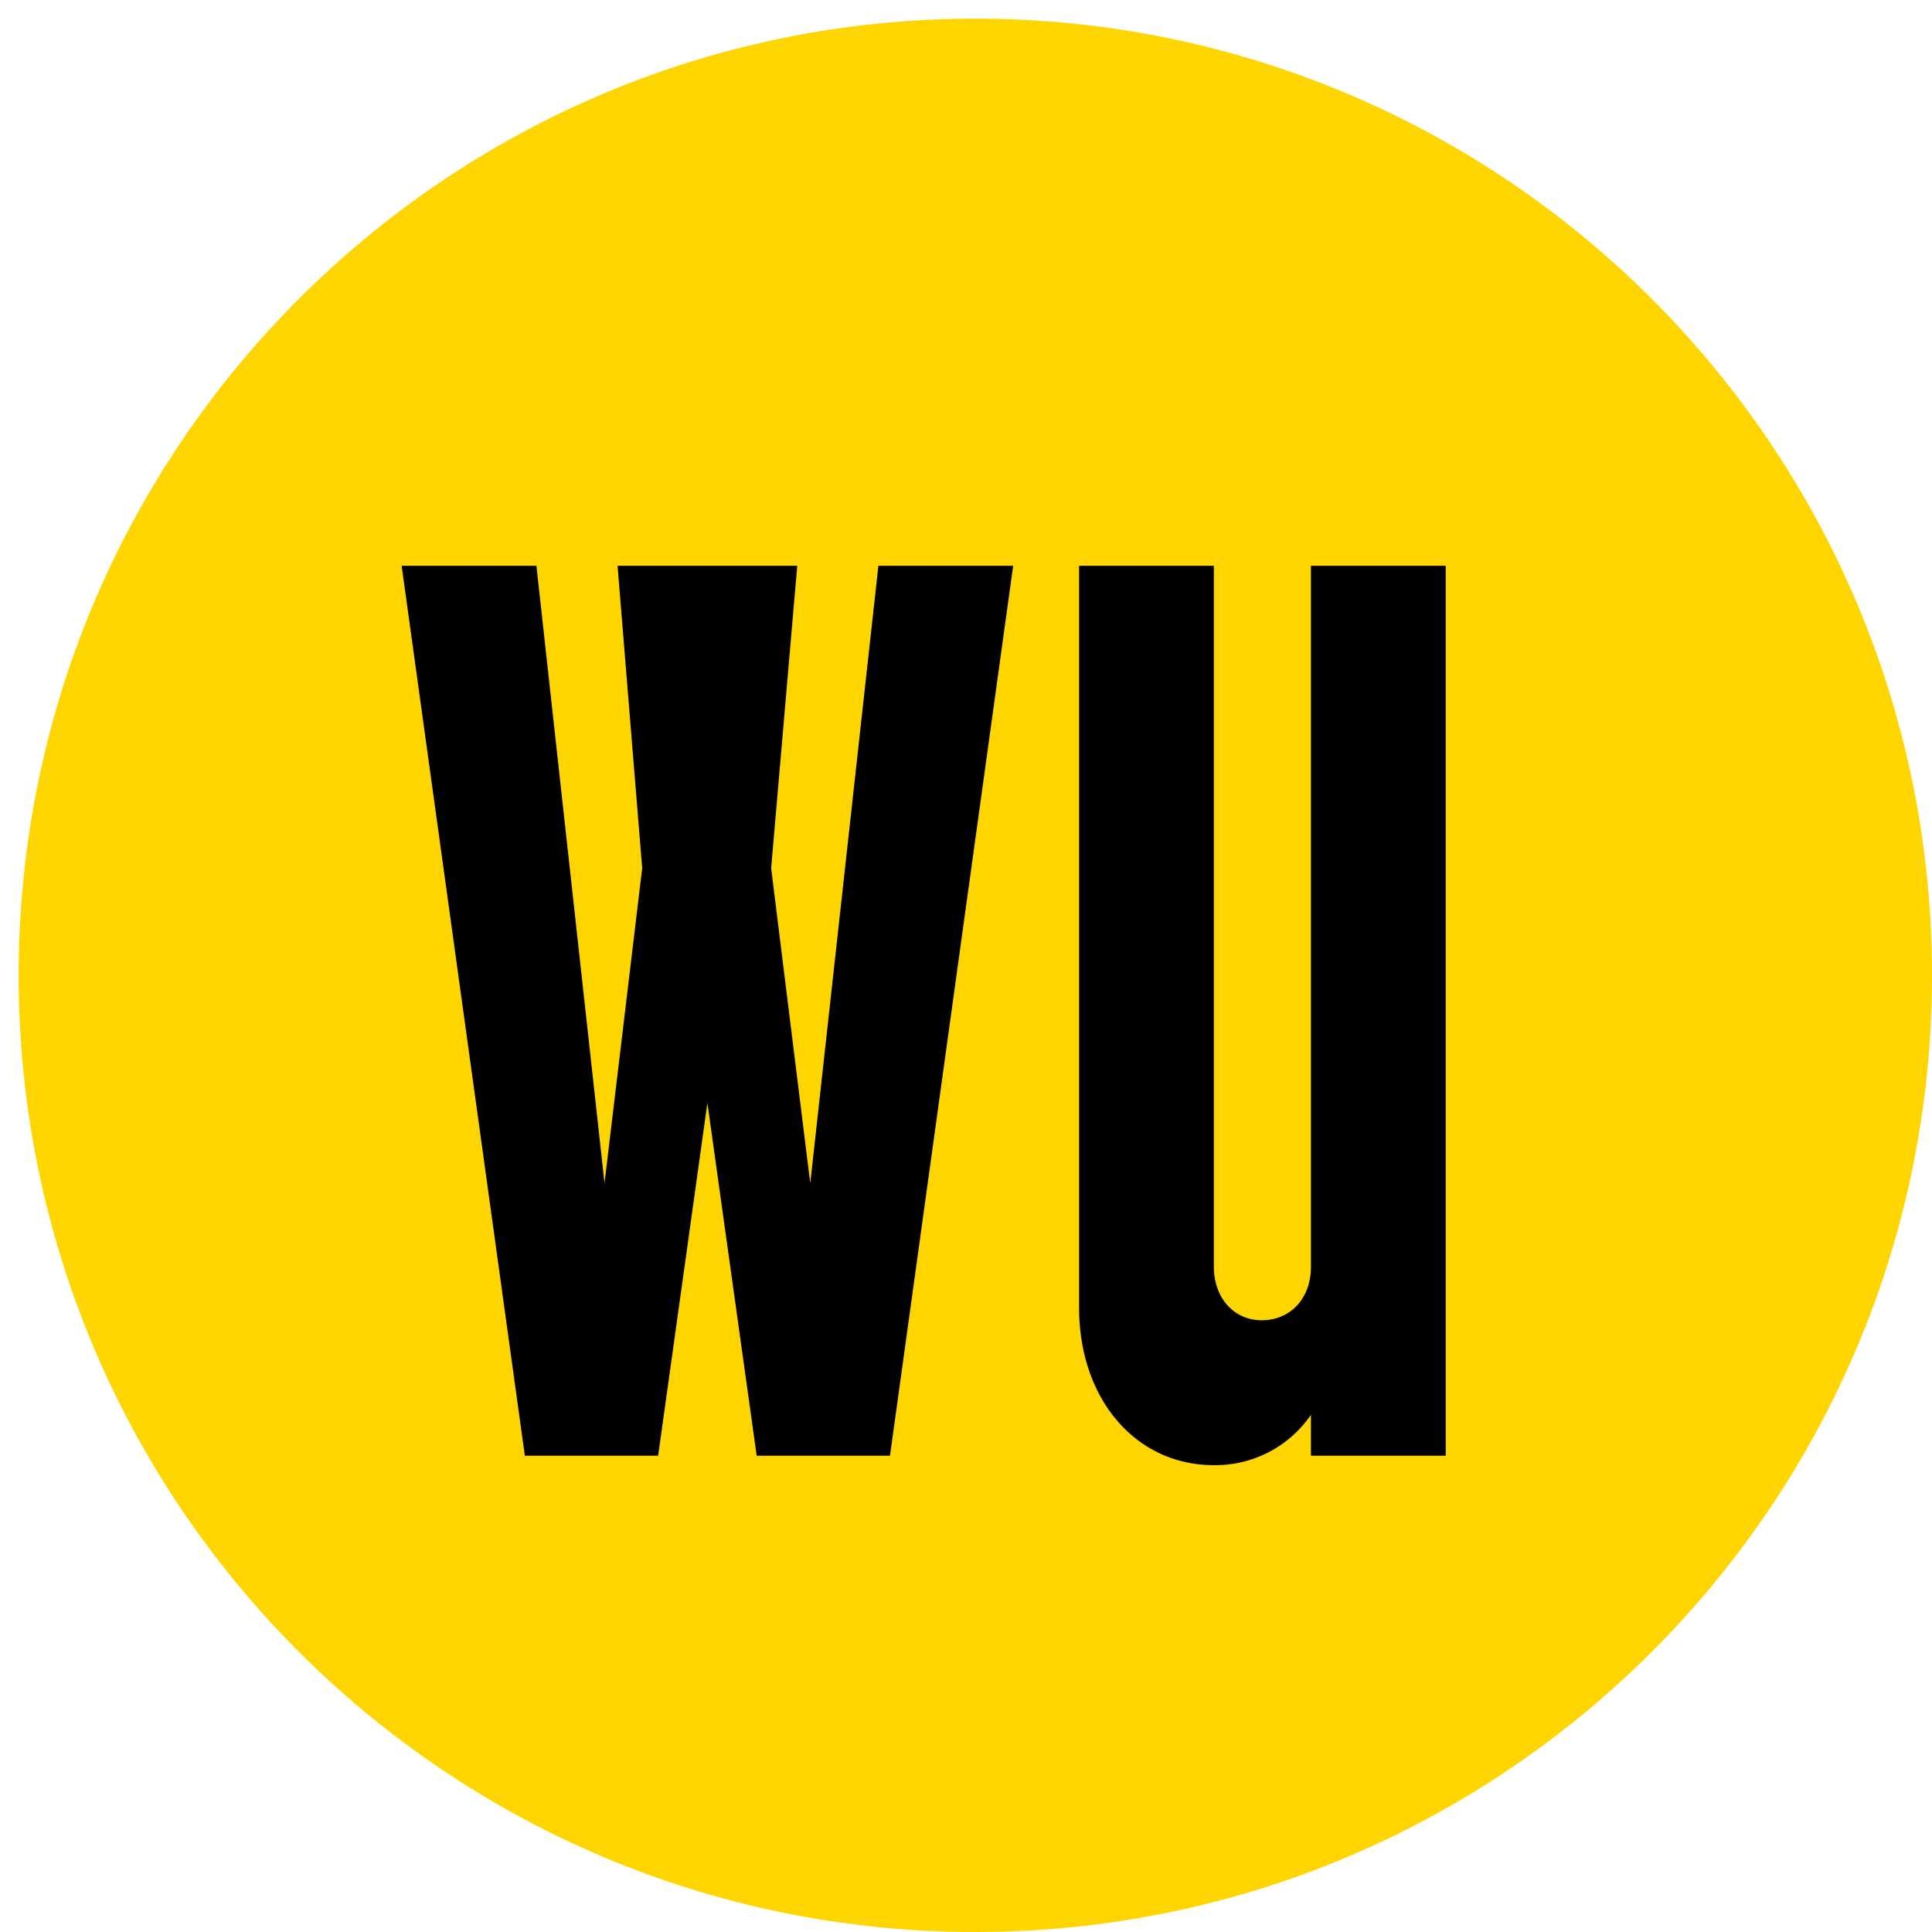 <svg xmlns="http://www.w3.org/2000/svg" xmlns:xlink="http://www.w3.org/1999/xlink" width="414" height="414" viewBox="0 0 414 414"><defs><clipPath id="clip-path"><path id="Pfad_4535" data-name="Pfad 4535" d="M0,119.565H223.731V-73.16H0Z" transform="translate(0 73.16)"></path></clipPath><clipPath id="clip-WU-Logo-Icon_4"><rect width="414" height="414"></rect></clipPath></defs><g id="WU-Logo-Icon_4" data-name="WU-Logo-Icon &#x2013; 4" clip-path="url(#clip-WU-Logo-Icon_4)"><g id="Gruppe_5434" data-name="Gruppe 5434" transform="translate(-23 -972)"><g id="Gruppe_5620" data-name="Gruppe 5620" transform="translate(-163 100)"><g id="logo" transform="translate(190 876)" fill="#ffd500"><path d="M 205 408 C 191.225 408 177.46 406.612 164.086 403.876 C 151.053 401.209 138.234 397.229 125.984 392.048 C 113.956 386.961 102.354 380.664 91.502 373.332 C 80.753 366.07 70.644 357.729 61.457 348.543 C 52.271 339.356 43.93 329.247 36.668 318.498 C 29.336 307.646 23.039 296.044 17.952 284.016 C 12.771 271.766 8.791 258.947 6.124 245.914 C 3.388 232.54 2 218.775 2 205 C 2 191.225 3.388 177.46 6.124 164.086 C 8.791 151.053 12.771 138.234 17.952 125.984 C 23.039 113.956 29.336 102.354 36.668 91.502 C 43.93 80.753 52.271 70.644 61.457 61.457 C 70.644 52.271 80.753 43.93 91.502 36.668 C 102.354 29.336 113.956 23.039 125.984 17.952 C 138.234 12.771 151.053 8.791 164.086 6.124 C 177.46 3.388 191.225 2 205 2 C 218.775 2 232.54 3.388 245.914 6.124 C 258.947 8.791 271.766 12.771 284.016 17.952 C 296.044 23.039 307.646 29.336 318.498 36.668 C 329.247 43.93 339.356 52.271 348.543 61.457 C 357.729 70.644 366.07 80.753 373.332 91.502 C 380.664 102.354 386.961 113.956 392.048 125.984 C 397.229 138.234 401.209 151.053 403.876 164.086 C 406.612 177.46 408 191.225 408 205 C 408 218.775 406.612 232.54 403.876 245.914 C 401.209 258.947 397.229 271.766 392.048 284.016 C 386.961 296.044 380.664 307.646 373.332 318.498 C 366.07 329.247 357.729 339.356 348.543 348.543 C 339.356 357.729 329.247 366.07 318.498 373.332 C 307.646 380.664 296.044 386.961 284.016 392.048 C 271.766 397.229 258.947 401.209 245.914 403.876 C 232.54 406.612 218.775 408 205 408 Z" stroke="none"></path><path d="M 205 4 C 191.36 4 177.729 5.374 164.487 8.084 C 151.584 10.724 138.892 14.664 126.763 19.794 C 114.854 24.831 103.367 31.066 92.622 38.325 C 81.978 45.516 71.968 53.775 62.872 62.872 C 53.775 71.968 45.516 81.978 38.325 92.622 C 31.066 103.367 24.831 114.854 19.794 126.763 C 14.664 138.892 10.724 151.584 8.084 164.487 C 5.374 177.729 4 191.36 4 205 C 4 218.64 5.374 232.271 8.084 245.513 C 10.724 258.416 14.664 271.109 19.794 283.237 C 24.831 295.146 31.066 306.633 38.325 317.378 C 45.516 328.022 53.775 338.032 62.872 347.128 C 71.968 356.225 81.978 364.484 92.622 371.675 C 103.367 378.934 114.854 385.169 126.763 390.206 C 138.892 395.336 151.584 399.276 164.487 401.916 C 177.729 404.626 191.36 406 205 406 C 218.64 406 232.271 404.626 245.513 401.916 C 258.416 399.276 271.109 395.336 283.237 390.206 C 295.146 385.169 306.633 378.934 317.378 371.675 C 328.022 364.484 338.032 356.225 347.128 347.128 C 356.225 338.032 364.484 328.022 371.675 317.378 C 378.934 306.633 385.169 295.146 390.206 283.237 C 395.336 271.109 399.276 258.416 401.916 245.513 C 404.626 232.271 406 218.64 406 205 C 406 191.36 404.626 177.729 401.916 164.487 C 399.276 151.584 395.336 138.892 390.206 126.763 C 385.169 114.854 378.934 103.367 371.675 92.622 C 364.484 81.978 356.225 71.968 347.128 62.872 C 338.032 53.775 328.022 45.516 317.378 38.325 C 306.633 31.066 295.146 24.831 283.237 19.794 C 271.109 14.664 258.416 10.724 245.513 8.084 C 232.271 5.374 218.64 4 205 4 M 205 0 C 318.218 0 410 91.782 410 205 C 410 318.218 318.218 410 205 410 C 91.782 410 0 318.218 0 205 C 0 91.782 91.782 0 205 0 Z" stroke="none" fill="#ffd500"></path></g><g id="Gruppe_5620-2" data-name="Gruppe 5620" transform="translate(272.065 993.238)"><g id="Gruppe_5616" data-name="Gruppe 5616"><path id="Pfad_4533" data-name="Pfad 4533" d="M63.381,0l-14.6,132.308L40.4,64.8,45.993,0H7.489l5.277,64.8-8.074,67.5L-9.9,0h-28.88l26.4,190.7H16.183l10.556-75.6L37.3,190.7H65.866L92.259,0Z" transform="translate(38.782)"></path></g><g id="Gruppe_5618" data-name="Gruppe 5618" transform="translate(0 0)" clip-path="url(#clip-path)"><g id="Gruppe_5617" data-name="Gruppe 5617" transform="translate(145.168)"><path id="Pfad_4534" data-name="Pfad 4534" d="M48.74,0H19.863V150.2c0,6.752-4.349,11.475-10.558,11.475-5.9,0-10.247-4.723-10.247-11.475V0h-28.88V158.972c0,19.578,12.113,33.753,28.88,33.753a24.807,24.807,0,0,0,20.806-10.8V190.7H48.74Z" transform="translate(29.823)"></path></g></g></g></g></g></g></svg>
